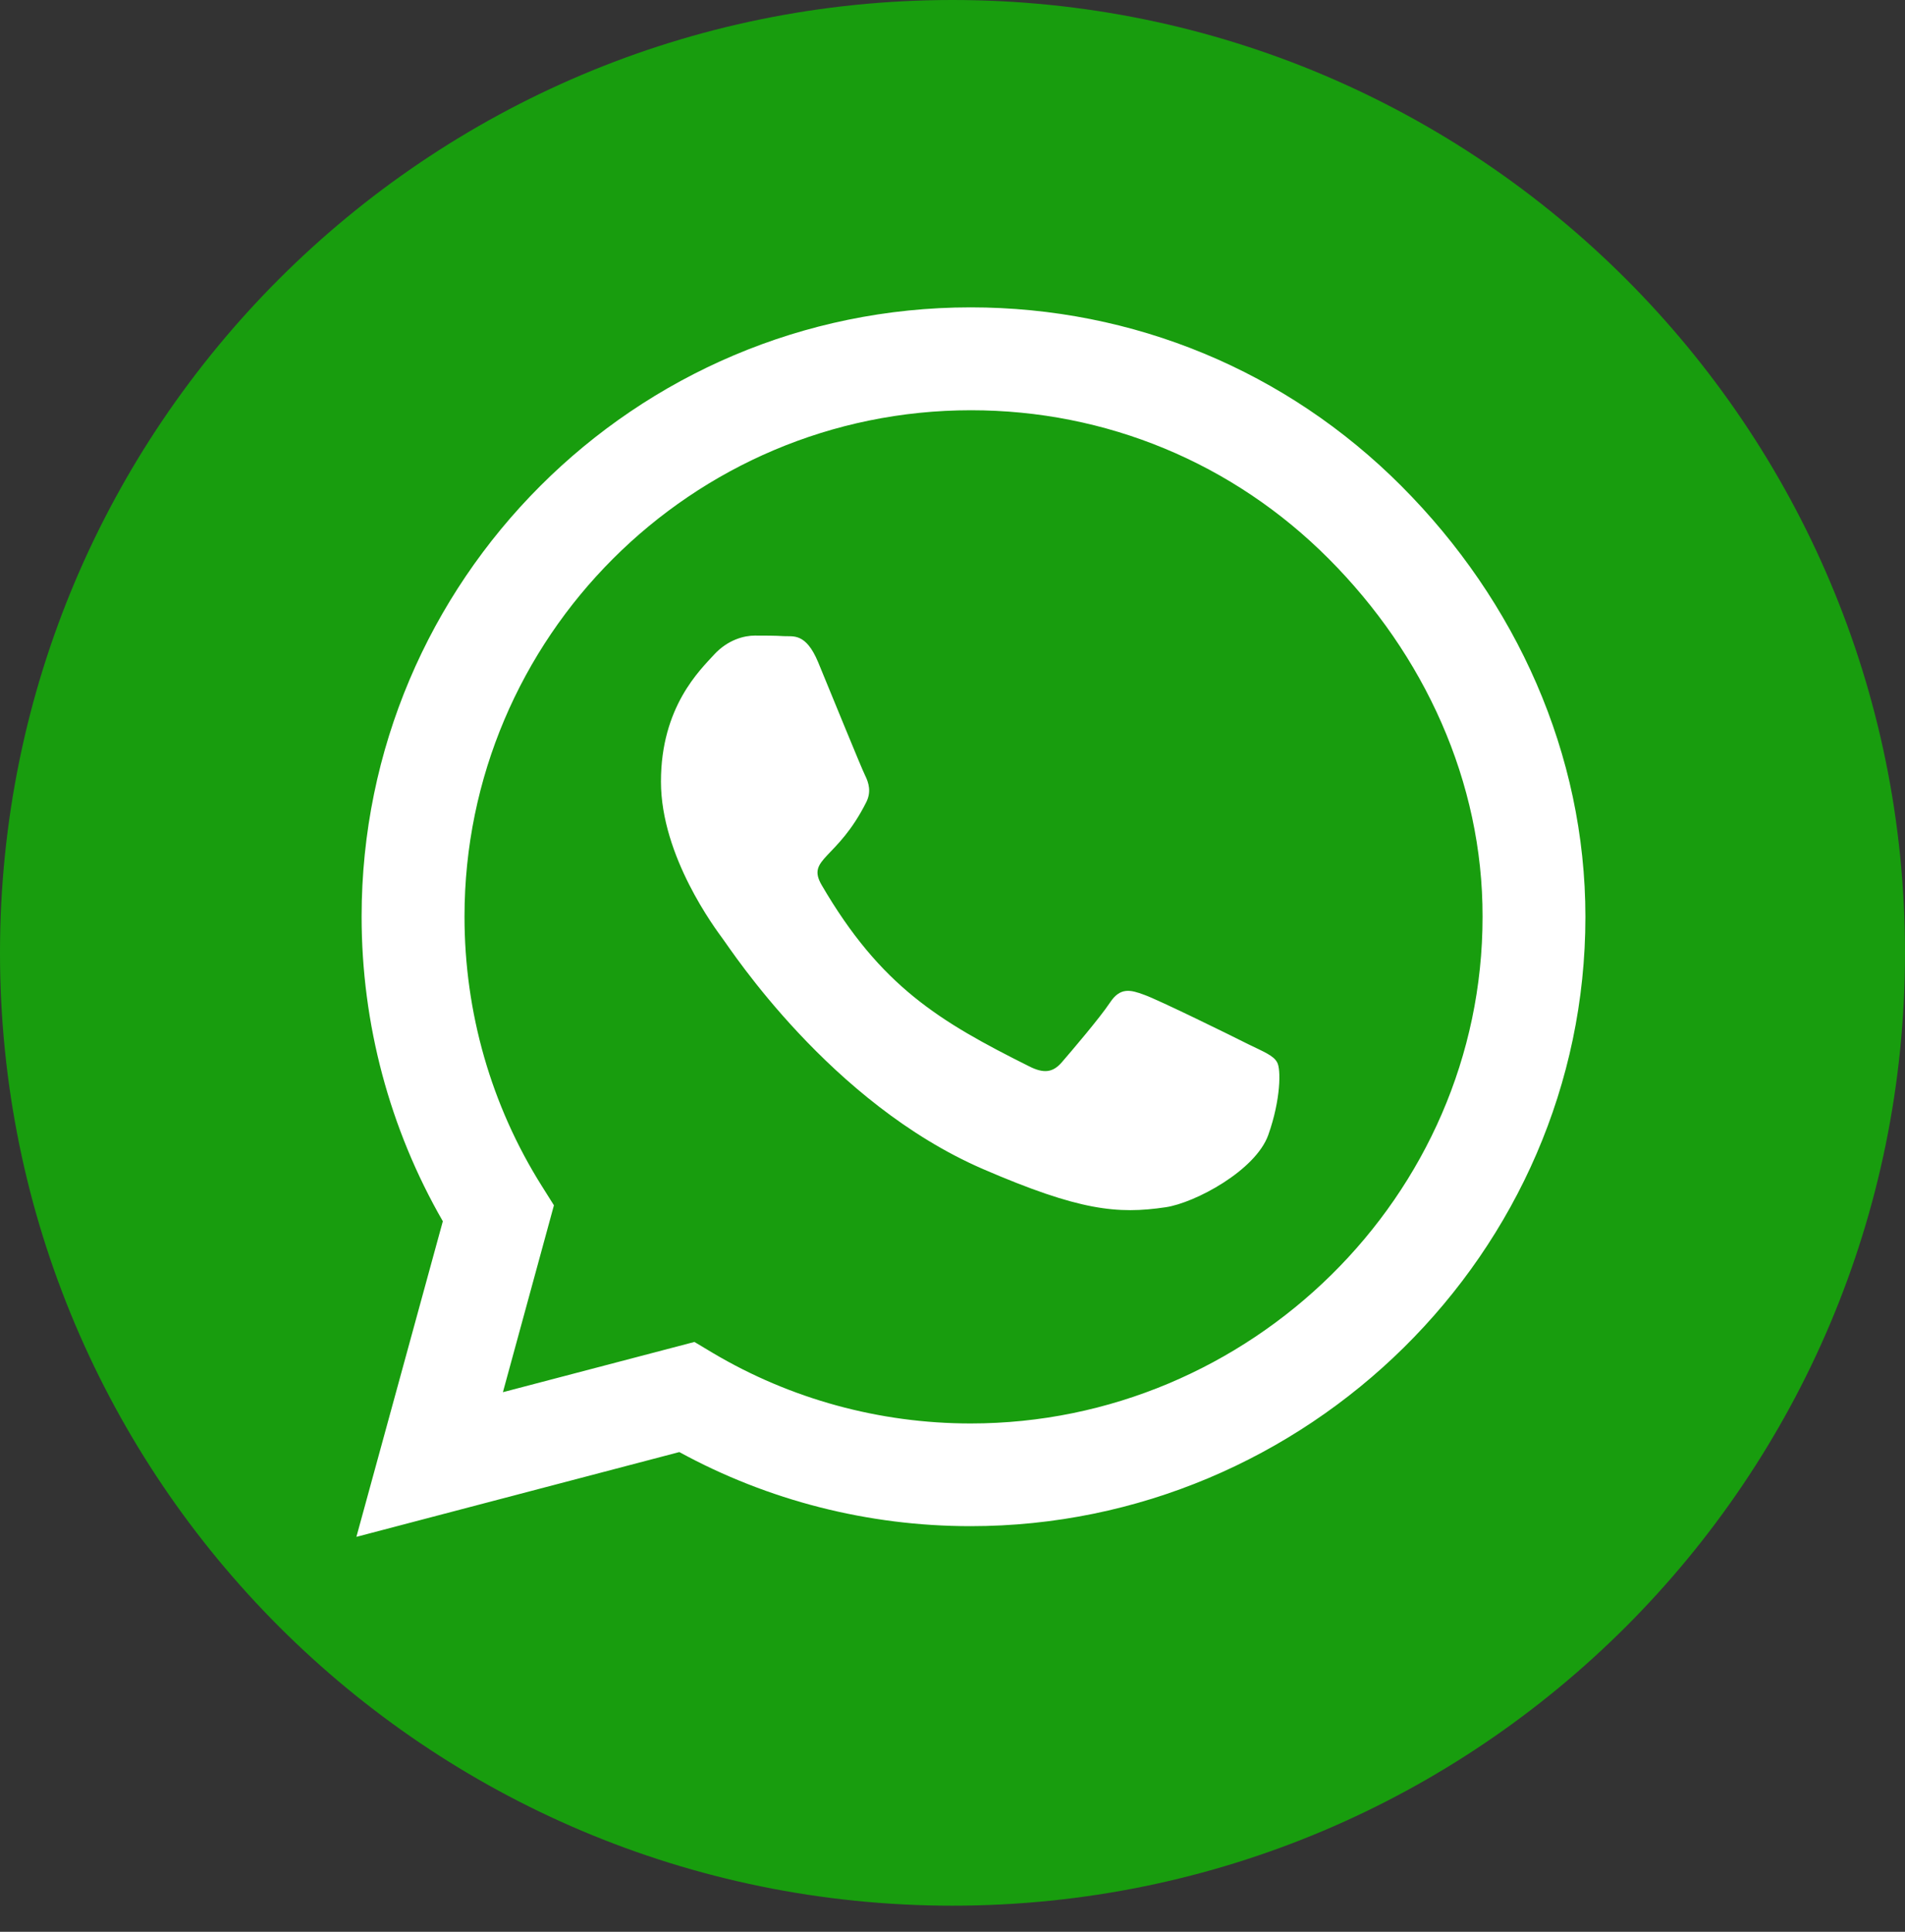 <svg width="72" height="73" viewBox="0 0 72 73" fill="none" xmlns="http://www.w3.org/2000/svg">
<rect x="0" y="0" width="72" height="73" fill="#333333" stroke="none"/>
<path d="M36 72.013C55.882 72.013 72 55.892 72 36.006C72 16.121 55.882 0 36 0C16.118 0 0 16.121 0 36.006C0 55.892 16.118 72.013 36 72.013Z" fill="#189D0E"/>
<path d="M52.965 18.366C48.62 14.011 42.835 11.615 36.686 11.615C23.994 11.615 13.667 21.945 13.667 34.638C13.667 38.693 14.725 42.655 16.737 46.15L13.47 58.076L25.675 54.872C29.034 56.707 32.819 57.672 36.675 57.672H36.686C49.367 57.672 59.921 47.343 59.921 34.649C59.922 28.498 57.31 22.721 52.965 18.366ZM36.687 53.791C33.244 53.791 29.875 52.868 26.94 51.126L26.246 50.711L19.008 52.609L20.936 45.547L20.48 44.821C18.561 41.772 17.556 38.256 17.556 34.637C17.556 24.091 26.141 15.503 36.697 15.503C41.81 15.503 46.609 17.494 50.218 21.114C53.827 24.733 56.045 29.534 56.034 34.647C56.034 45.205 47.231 53.791 36.687 53.791ZM47.179 39.46C46.608 39.17 43.778 37.78 43.249 37.594C42.721 37.397 42.338 37.304 41.954 37.884C41.569 38.465 40.47 39.751 40.129 40.145C39.797 40.528 39.454 40.581 38.884 40.289C35.504 38.599 33.285 37.272 31.055 33.445C30.464 32.429 31.647 32.501 32.746 30.303C32.932 29.92 32.839 29.587 32.694 29.297C32.549 29.006 31.398 26.175 30.922 25.024C30.455 23.904 29.977 24.059 29.626 24.039C29.294 24.018 28.91 24.018 28.526 24.018C28.143 24.018 27.52 24.163 26.992 24.734C26.464 25.315 24.981 26.704 24.981 29.535C24.981 32.367 27.045 35.105 27.325 35.488C27.615 35.871 31.379 41.679 37.154 44.178C40.804 45.755 42.234 45.89 44.06 45.62C45.169 45.454 47.461 44.23 47.937 42.883C48.415 41.534 48.415 40.383 48.269 40.145C48.134 39.885 47.749 39.74 47.179 39.46Z" fill="white"/>
</svg>
